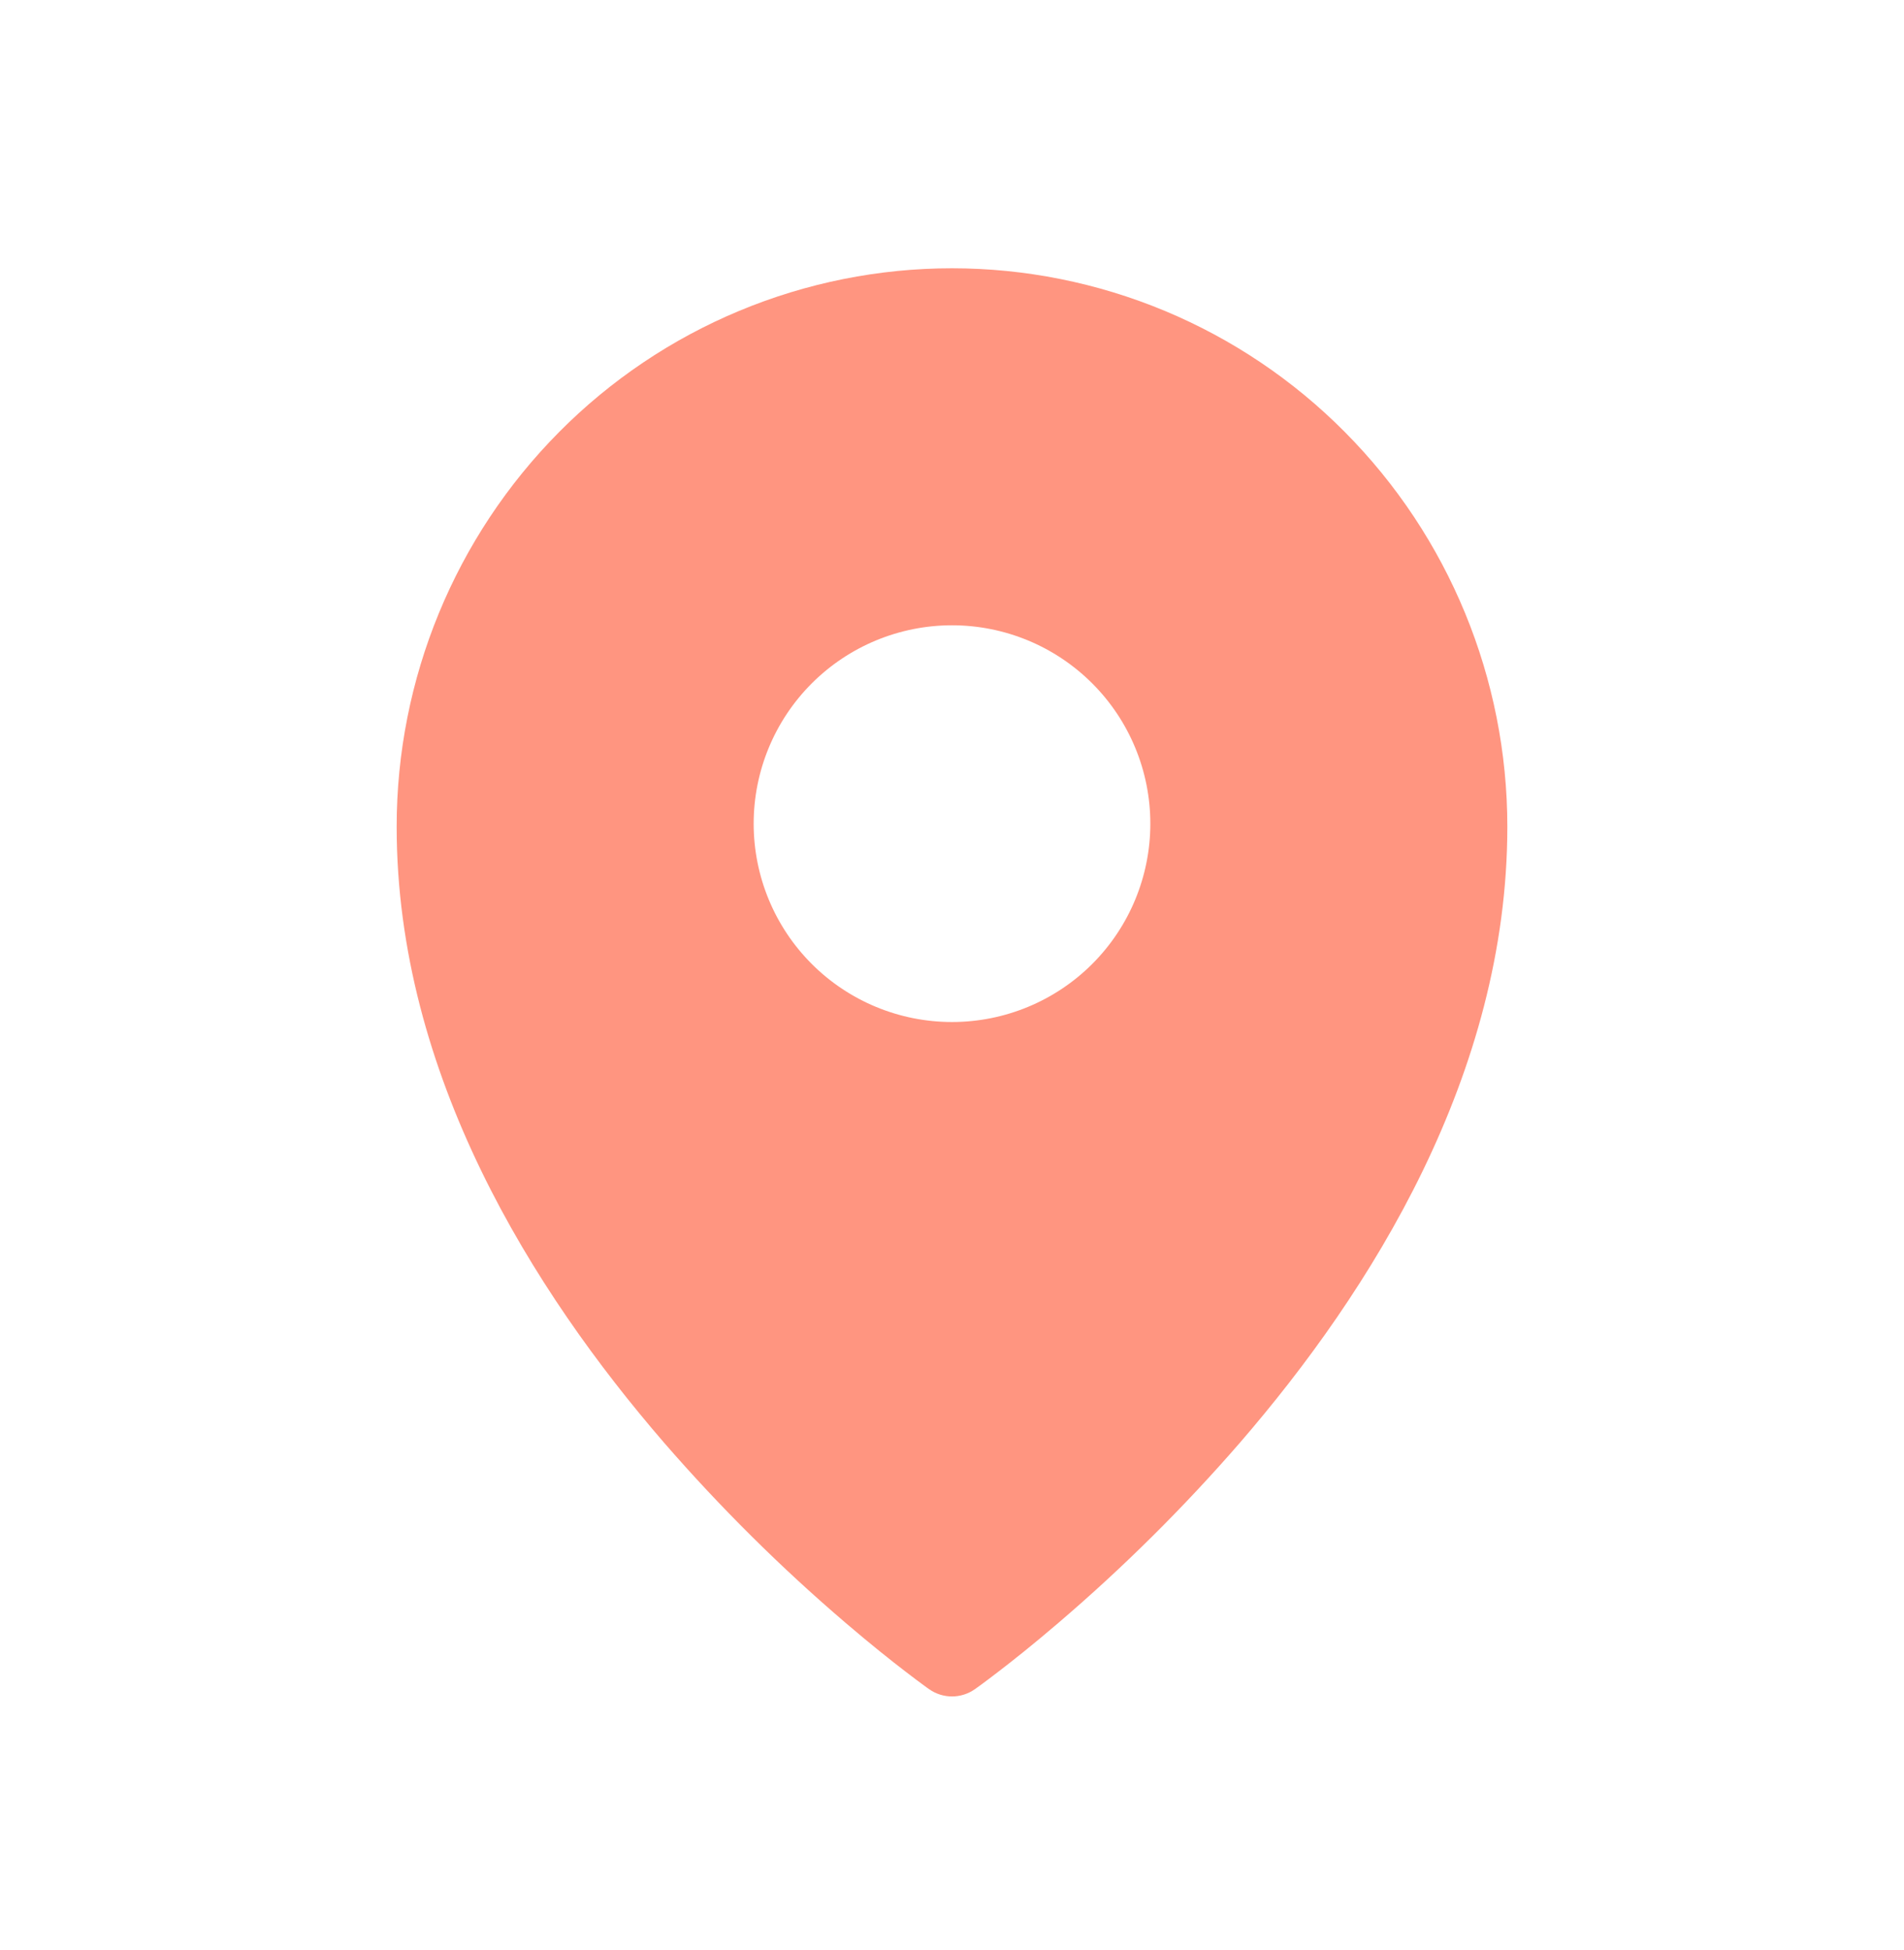 <svg width="42" height="43" viewBox="0 0 42 43" fill="none" xmlns="http://www.w3.org/2000/svg">
<path fill-rule="evenodd" clip-rule="evenodd" d="M21.504 37.256L21.508 37.255L21.516 37.248L21.543 37.228L21.646 37.154C21.734 37.089 21.86 36.995 22.022 36.87C22.344 36.624 22.801 36.261 23.346 35.794C24.777 34.571 26.115 33.243 27.349 31.822C30.244 28.474 33.25 23.697 33.25 18.233C33.25 14.969 31.96 11.837 29.664 9.527C28.529 8.383 27.18 7.476 25.693 6.856C24.206 6.237 22.611 5.917 21 5.917C19.389 5.917 17.794 6.236 16.307 6.856C14.82 7.475 13.471 8.383 12.336 9.526C10.038 11.841 8.749 14.972 8.75 18.234C8.75 23.697 11.757 28.474 14.651 31.822C15.885 33.243 17.223 34.571 18.654 35.794C19.2 36.261 19.656 36.624 19.978 36.87C20.136 36.992 20.296 37.112 20.457 37.229L20.485 37.248L20.492 37.255L20.496 37.256C20.798 37.469 21.202 37.469 21.504 37.256ZM25.375 18.166C25.375 19.327 24.914 20.44 24.094 21.26C23.273 22.081 22.16 22.541 21 22.541C19.84 22.541 18.727 22.081 17.906 21.26C17.086 20.44 16.625 19.327 16.625 18.166C16.625 17.006 17.086 15.893 17.906 15.073C18.727 14.252 19.84 13.791 21 13.791C22.16 13.791 23.273 14.252 24.094 15.073C24.914 15.893 25.375 17.006 25.375 18.166Z" fill="#FF9580"/>
</svg>

